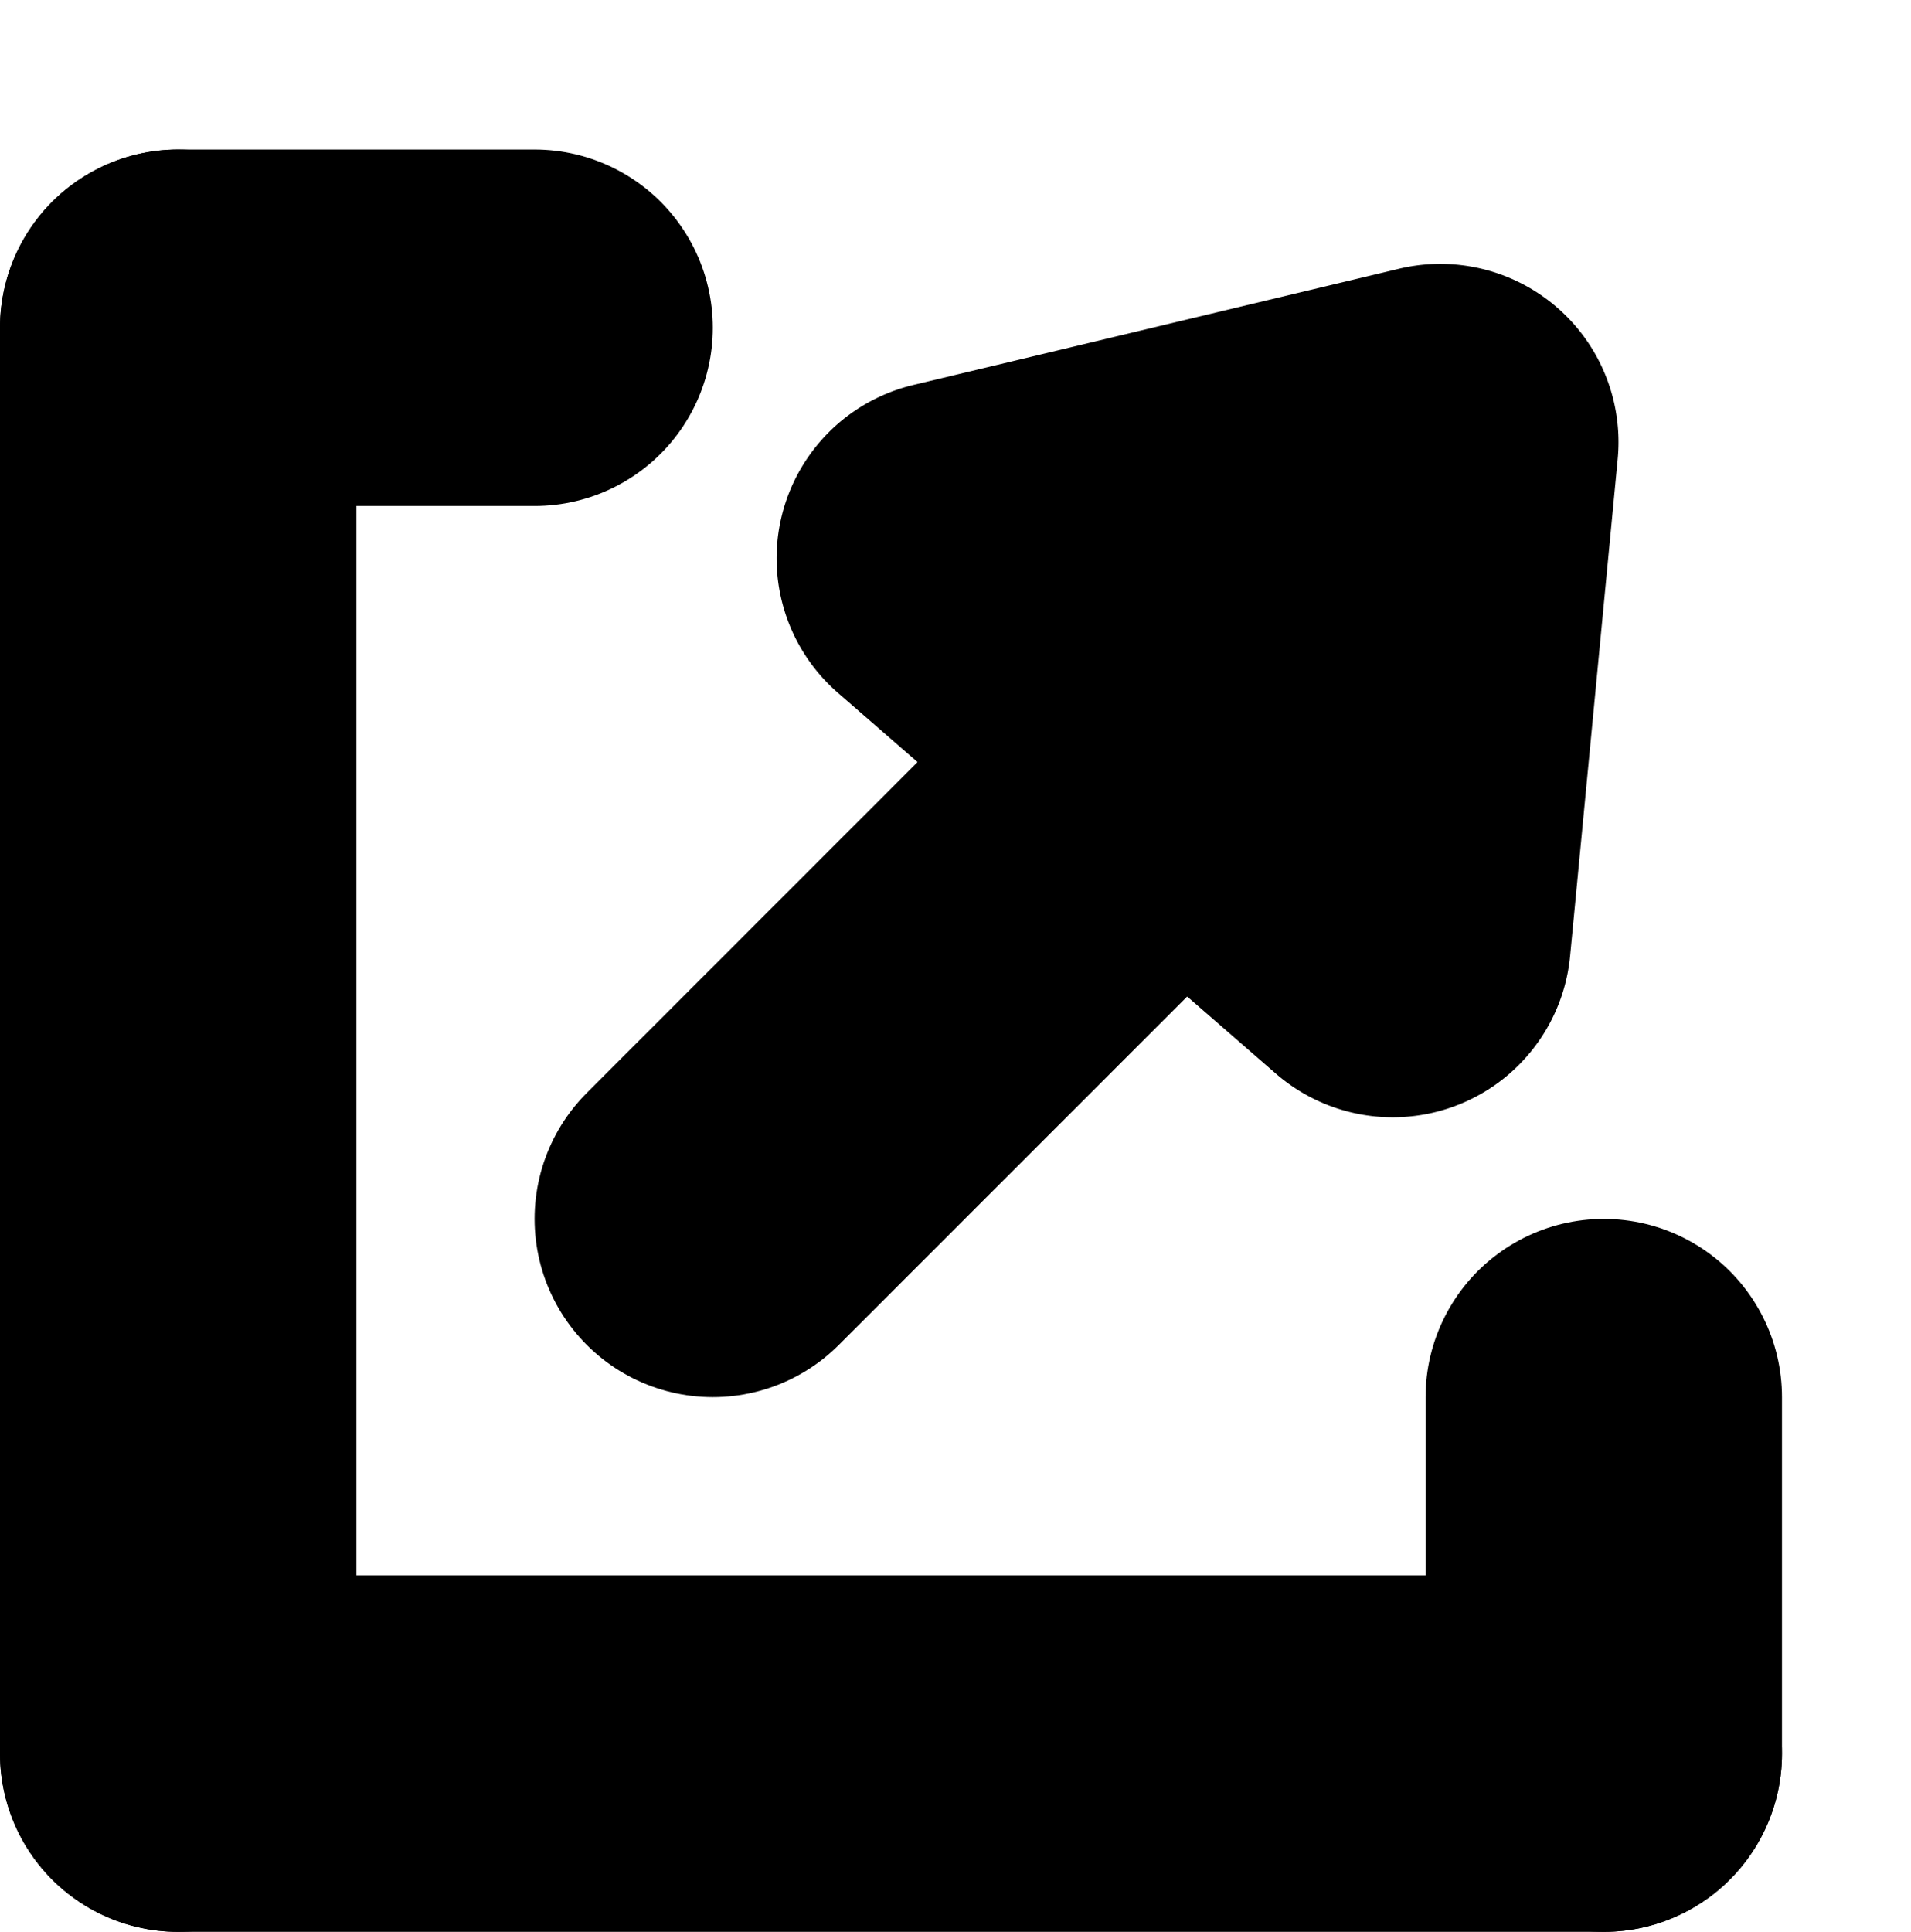 <svg xmlns="http://www.w3.org/2000/svg" width="10.724" height="10.839" viewBox="0 0 10.724 10.839"><defs><style>.a{fill:none;stroke:currentColor;stroke-linecap:round;stroke-linejoin:round;stroke-miterlimit:10;stroke-width:2px;}</style></defs><g transform="translate(0 0.839)"><path class="a" d="M0,3.828l3-3" transform="translate(4 2.172)"/><path d="M2.758,1.139a1,1,0,0,1,1.627,0l1.628,2.28A1,1,0,0,1,5.2,5H1.943a1,1,0,0,1-.814-1.581Z" transform="translate(6.516 -2) rotate(41)"/><path class="a" d="M.5-.127v-8" transform="translate(0.5 9.127)"/><path class="a" d="M0-1H8" transform="translate(1 10)"/><path class="a" d="M.5-.5v-2" transform="translate(8.5 9.5)"/><path class="a" d="M.676-1h2" transform="translate(0.324 2)"/></g></svg>
